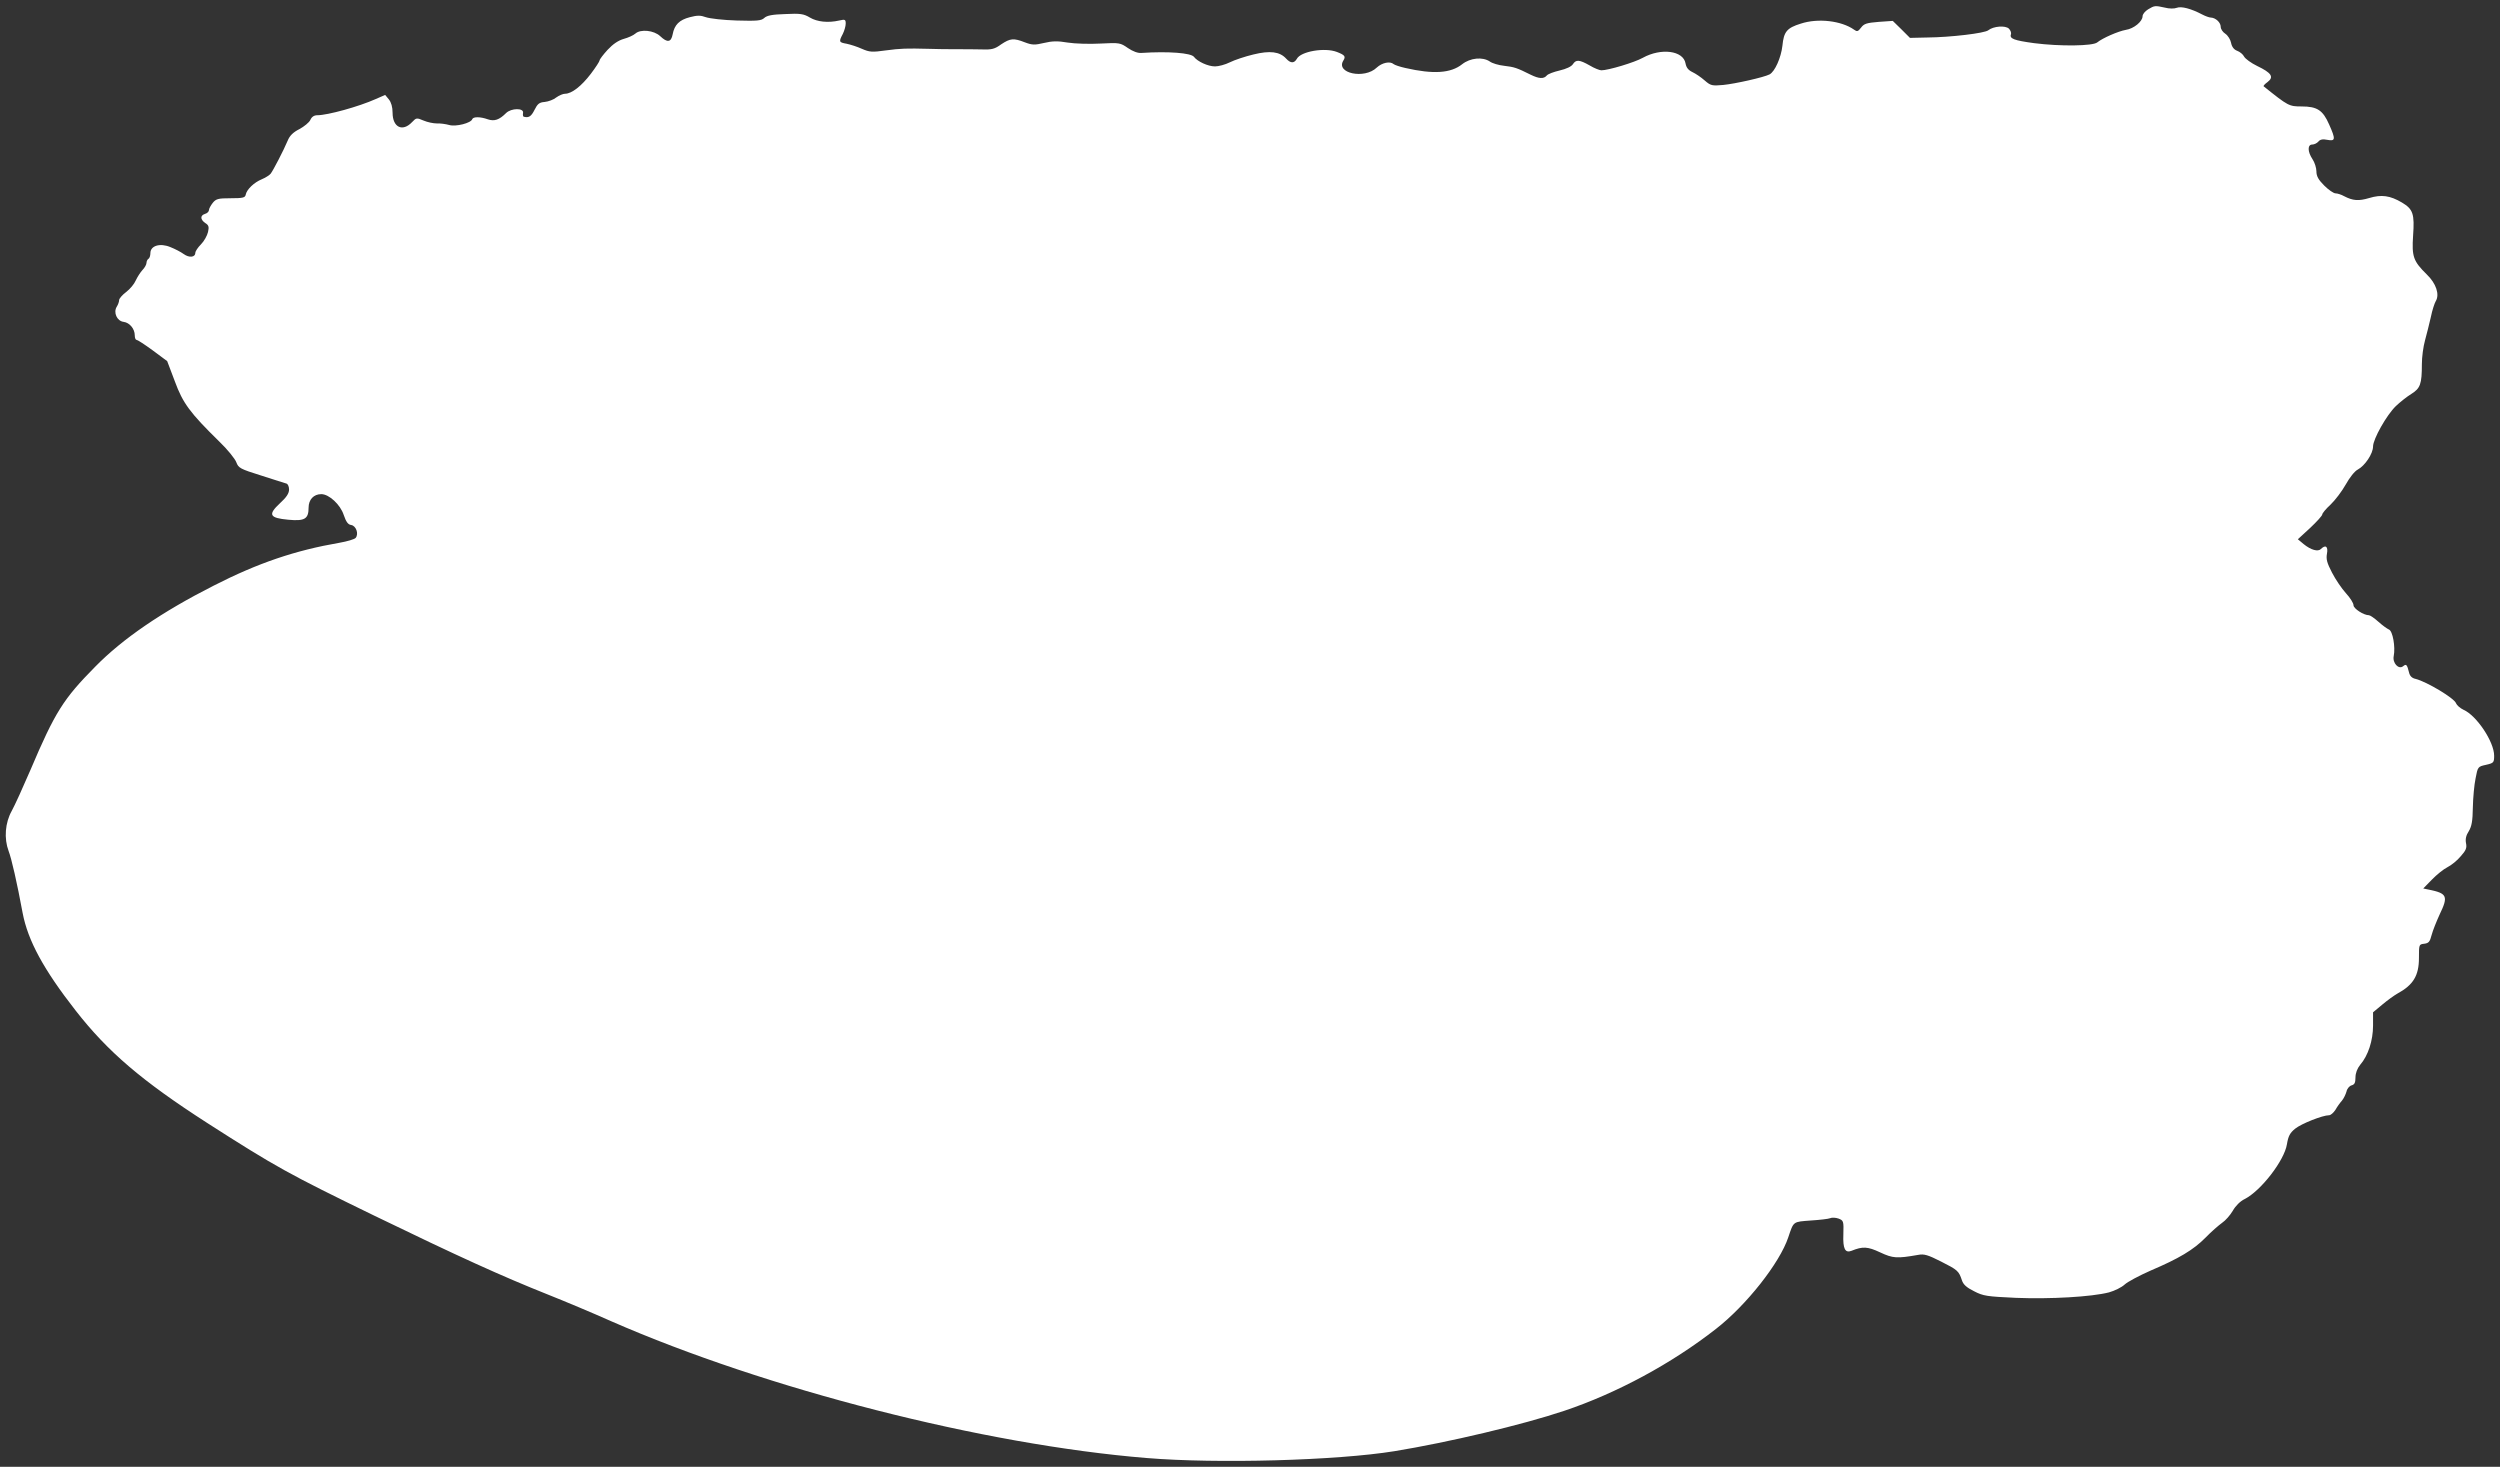 <?xml version="1.0" standalone="no"?>
<!DOCTYPE svg PUBLIC "-//W3C//DTD SVG 20010904//EN"
 "http://www.w3.org/TR/2001/REC-SVG-20010904/DTD/svg10.dtd">
<svg version="1.0" xmlns="http://www.w3.org/2000/svg"
 width="1280pt" height="751pt" viewBox="0 0 1280 751"
 preserveAspectRatio="xMidYMid meet">
<rect x="0" y="0" width="1280" height="751" fill="#333333" stroke="none"/>
<g transform="translate(0,751) scale(0.1,-0.1)"
fill="#ffffff" stroke="none">
<path d="M10998 7462 c-16 -10 -28 -25 -28 -35 0 -27 -45 -64 -86 -70 -39 -7
-119 -42 -146 -64 -22 -19 -190 -21 -323 -4 -103 14 -127 23 -119 45 3 8 -2
20 -10 29 -18 18 -80 13 -106 -8 -18 -15 -193 -36 -313 -37 l-88 -2 -44 44
-44 43 -72 -5 c-61 -5 -75 -9 -90 -29 -16 -21 -21 -22 -36 -11 -65 46 -185 60
-273 31 -71 -22 -87 -41 -94 -113 -7 -62 -39 -133 -66 -147 -29 -15 -176 -48
-237 -54 -57 -5 -64 -4 -95 23 -18 16 -46 35 -63 43 -21 10 -31 23 -35 44 -11
66 -125 81 -219 29 -43 -24 -177 -64 -212 -64 -9 0 -37 11 -60 25 -53 30 -70
31 -86 6 -8 -12 -34 -24 -68 -32 -30 -7 -60 -18 -66 -26 -15 -18 -40 -16 -81
4 -72 36 -85 40 -136 46 -29 3 -62 13 -74 22 -37 25 -100 19 -142 -14 -58 -46
-147 -52 -291 -19 -27 6 -54 15 -60 20 -18 16 -59 7 -86 -18 -63 -61 -212 -29
-171 36 13 21 8 28 -33 44 -62 24 -185 3 -205 -35 -14 -24 -32 -24 -55 1 -33
36 -83 42 -168 21 -42 -10 -96 -28 -120 -40 -24 -12 -58 -21 -76 -21 -36 0
-90 25 -108 49 -15 20 -131 29 -268 20 -19 -2 -45 8 -70 25 -39 27 -43 28
-140 23 -55 -3 -131 -1 -168 5 -52 9 -80 8 -122 -2 -47 -11 -60 -11 -97 3 -59
23 -75 21 -122 -10 -33 -24 -48 -28 -100 -26 -34 1 -97 1 -141 1 -44 0 -102 1
-130 2 -115 3 -144 2 -219 -8 -71 -10 -84 -9 -123 8 -24 11 -59 22 -78 26 -40
7 -41 10 -20 50 8 16 15 40 15 53 0 21 -3 23 -33 16 -57 -13 -113 -7 -150 15
-32 19 -49 22 -126 18 -66 -2 -94 -7 -108 -20 -15 -14 -36 -16 -141 -13 -68 2
-138 10 -158 17 -27 10 -44 10 -82 0 -54 -14 -79 -39 -88 -88 -8 -41 -27 -44
-64 -9 -32 30 -100 37 -127 13 -10 -9 -37 -21 -59 -27 -28 -8 -55 -26 -83 -56
-22 -24 -41 -49 -41 -54 0 -5 -20 -36 -45 -69 -48 -63 -98 -102 -132 -102 -11
0 -31 -9 -45 -19 -13 -11 -40 -21 -59 -23 -28 -2 -37 -10 -52 -40 -17 -34 -29
-42 -54 -36 -5 0 -7 9 -5 20 5 26 -61 25 -87 -1 -35 -35 -60 -43 -93 -32 -39
14 -75 14 -80 1 -6 -20 -84 -40 -118 -30 -18 5 -47 9 -64 8 -17 0 -47 6 -68
15 -35 15 -37 14 -58 -8 -49 -52 -100 -27 -100 48 0 29 -7 53 -19 68 l-19 23
-48 -21 c-87 -39 -247 -83 -299 -83 -17 0 -29 -8 -36 -24 -6 -13 -32 -34 -56
-47 -32 -16 -50 -34 -60 -59 -21 -50 -74 -152 -87 -169 -6 -8 -27 -21 -46 -29
-39 -16 -77 -52 -82 -79 -3 -15 -14 -18 -77 -18 -64 0 -75 -3 -92 -24 -10 -13
-19 -29 -19 -36 0 -8 -9 -17 -20 -20 -26 -8 -25 -29 1 -47 18 -11 20 -20 14
-46 -4 -18 -20 -47 -36 -63 -16 -16 -29 -36 -29 -43 0 -24 -31 -27 -59 -7 -15
11 -46 27 -69 36 -53 22 -102 7 -102 -31 0 -12 -4 -26 -10 -29 -5 -3 -10 -13
-10 -21 0 -8 -9 -25 -21 -37 -11 -12 -26 -36 -34 -53 -7 -17 -29 -44 -49 -59
-20 -15 -36 -34 -36 -41 0 -8 -5 -23 -12 -34 -19 -30 1 -74 35 -78 31 -4 57
-36 57 -69 0 -13 4 -23 9 -23 5 0 42 -24 83 -54 l74 -55 39 -103 c41 -112 77
-161 227 -308 43 -41 82 -90 88 -107 11 -29 19 -34 128 -68 64 -21 123 -39
129 -41 7 -2 13 -16 13 -30 0 -20 -13 -40 -47 -71 -62 -58 -54 -75 43 -84 84
-8 104 4 104 62 0 41 26 69 65 69 40 0 98 -54 115 -107 12 -35 22 -49 38 -51
25 -4 40 -45 23 -66 -6 -7 -43 -18 -83 -25 -226 -39 -416 -103 -645 -220 -264
-134 -465 -271 -606 -415 -162 -164 -205 -231 -331 -528 -37 -86 -80 -181 -96
-210 -34 -61 -40 -141 -16 -205 15 -39 43 -161 72 -318 27 -141 107 -289 272
-500 164 -210 338 -359 672 -574 351 -225 416 -261 858 -476 427 -207 651
-309 887 -403 83 -33 229 -94 325 -137 793 -347 1907 -632 2740 -700 362 -30
974 -13 1270 35 275 45 656 135 870 207 268 90 550 242 777 420 154 120 325
336 369 468 28 83 23 79 115 86 46 3 91 8 100 12 8 4 28 3 42 -2 26 -10 27
-13 25 -81 -3 -74 9 -97 42 -84 57 23 82 22 146 -8 66 -31 86 -32 195 -13 30
6 50 0 117 -34 85 -43 91 -48 107 -96 7 -22 24 -37 62 -56 48 -25 66 -27 215
-34 175 -7 387 5 476 28 29 8 65 26 80 40 15 14 75 46 134 72 143 61 218 105
281 169 28 29 66 62 84 75 18 12 42 40 55 62 14 25 38 49 61 60 84 43 203 198
216 280 7 42 15 58 42 80 32 26 141 69 174 69 8 0 22 12 32 27 9 16 24 37 34
48 9 11 19 32 23 46 3 15 15 29 26 32 15 4 20 13 20 40 0 23 9 46 24 65 41 47
66 125 66 201 l0 68 48 40 c26 22 61 47 77 56 81 44 110 92 110 182 0 69 0 70
27 73 23 3 29 10 38 45 6 23 25 70 41 105 45 93 39 108 -55 127 l-29 6 44 45
c24 25 60 54 80 64 20 10 51 35 68 56 27 30 32 43 27 67 -4 20 0 40 14 61 15
25 20 52 21 122 1 49 7 116 14 149 11 59 12 60 53 69 40 9 42 12 42 47 0 71
-90 206 -157 235 -17 8 -34 23 -38 33 -8 26 -151 111 -207 125 -19 4 -30 15
-34 34 -10 40 -14 44 -30 31 -23 -19 -56 17 -48 53 9 45 -5 128 -25 135 -9 4
-33 21 -54 40 -20 18 -42 33 -48 33 -27 0 -79 34 -79 51 0 11 -17 38 -39 62
-21 23 -53 70 -71 105 -26 50 -31 69 -26 97 7 37 -7 48 -31 24 -15 -15 -51 -5
-88 25 l-30 25 63 58 c34 32 62 63 62 69 0 6 19 29 43 51 23 22 58 68 77 102
20 36 46 69 62 77 36 19 78 81 78 118 0 38 70 162 117 207 21 20 56 48 79 62
46 29 54 50 54 153 0 35 7 89 16 121 9 32 22 86 30 120 7 35 19 71 25 81 21
34 2 91 -46 137 -69 68 -77 91 -70 198 8 112 0 136 -57 170 -61 36 -105 42
-168 23 -54 -16 -83 -14 -129 10 -14 8 -34 14 -43 14 -10 0 -36 18 -58 40 -30
30 -40 48 -40 73 0 17 -9 46 -20 62 -26 39 -26 75 -1 75 10 0 24 7 31 15 9 11
22 14 46 9 42 -8 43 3 9 79 -32 73 -61 92 -141 92 -64 0 -68 2 -194 103 -3 2
6 12 20 22 34 26 20 47 -53 82 -31 15 -61 37 -67 48 -6 12 -22 25 -36 30 -16
6 -27 20 -31 41 -3 16 -16 37 -29 46 -13 8 -24 24 -24 36 0 22 -26 46 -50 47
-8 0 -28 7 -45 16 -57 30 -107 43 -130 34 -12 -5 -39 -5 -61 1 -50 11 -53 11
-86 -9z"/>
</g>
</svg>
